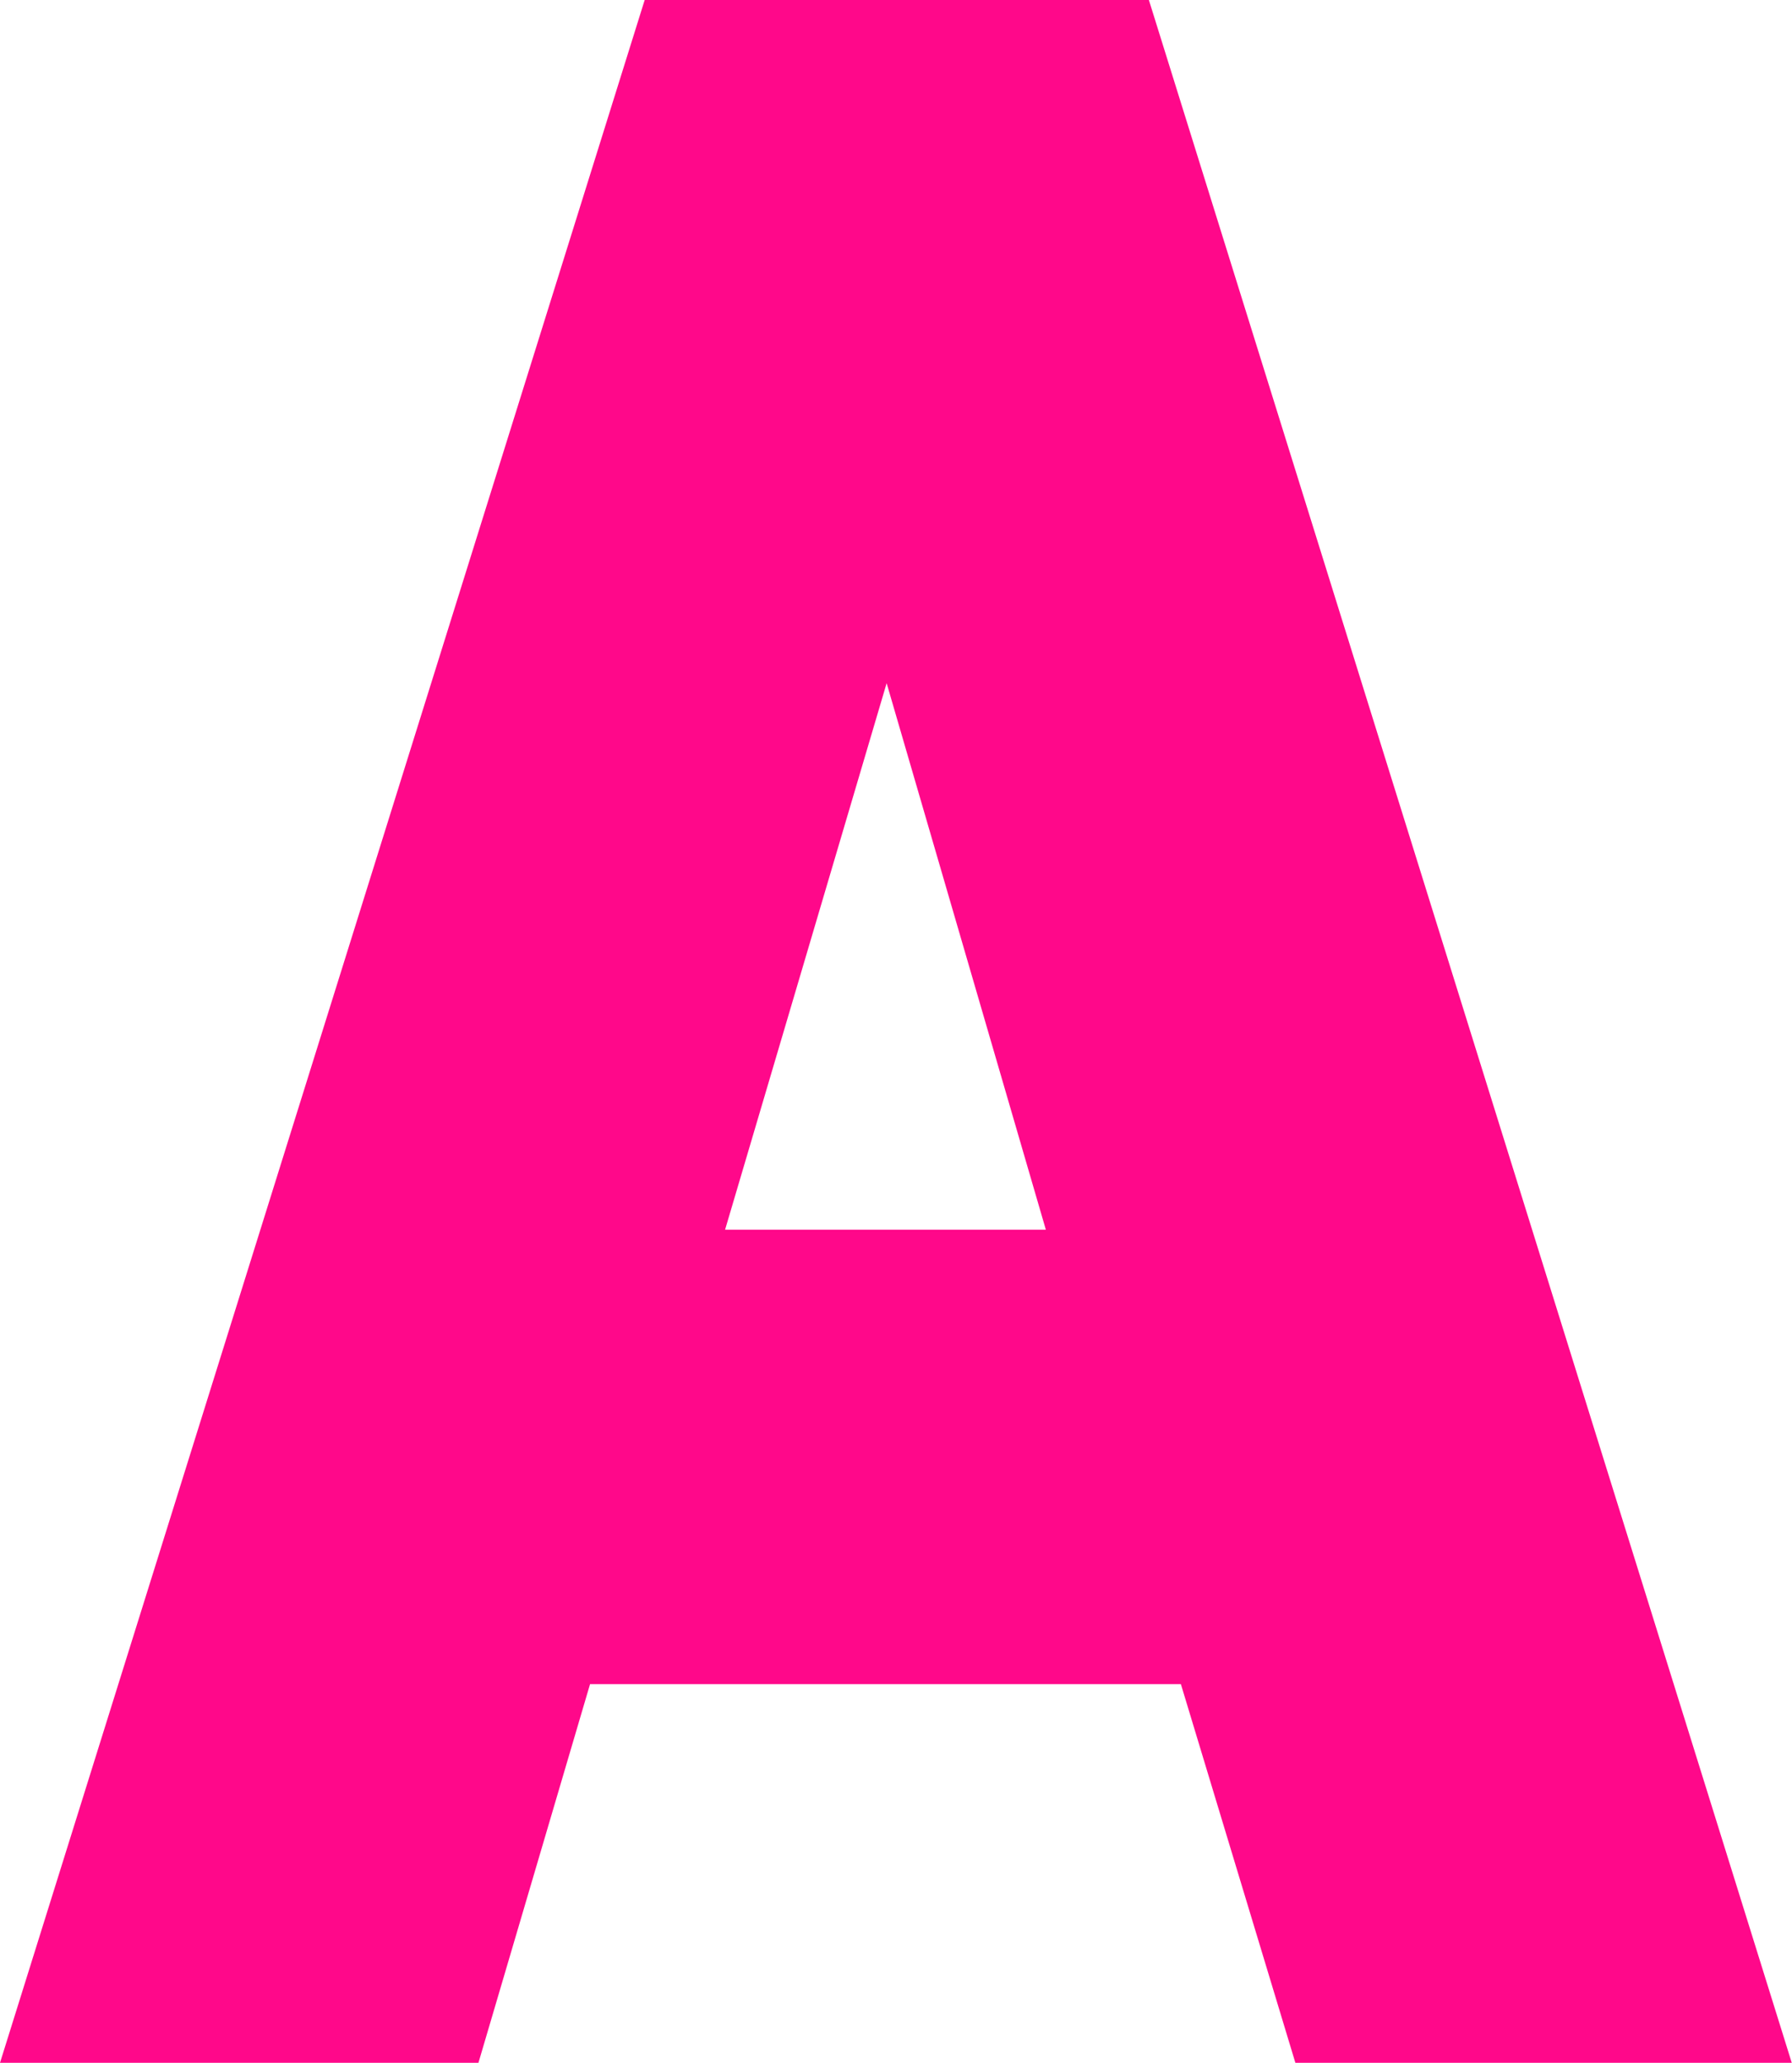<?xml version="1.0" encoding="UTF-8" standalone="no"?><!-- Generator: Adobe Illustrator 22.1.0, SVG Export Plug-In . SVG Version: 6.00 Build 0)  --><svg xmlns="http://www.w3.org/2000/svg" enable-background="new 0 0 229.6 264.2" fill="#ff088a" id="Layer_1" version="1.1" viewBox="0 0 229.6 264.2" x="0px" xml:space="preserve" y="0px">
<g>
	<g id="_x5F_child36">
		<g id="change1_1">
			<path d="m75.6 215.7h75.7l14.7 48.6h63.6l-82.4-264.3h-64.6l-82.6 264.2h61.3l14.3-48.5zm38-128.2l20.4 70h-41.1l20.7-70z" fill="inherit"/>
		</g>
	</g>
</g>
</svg>